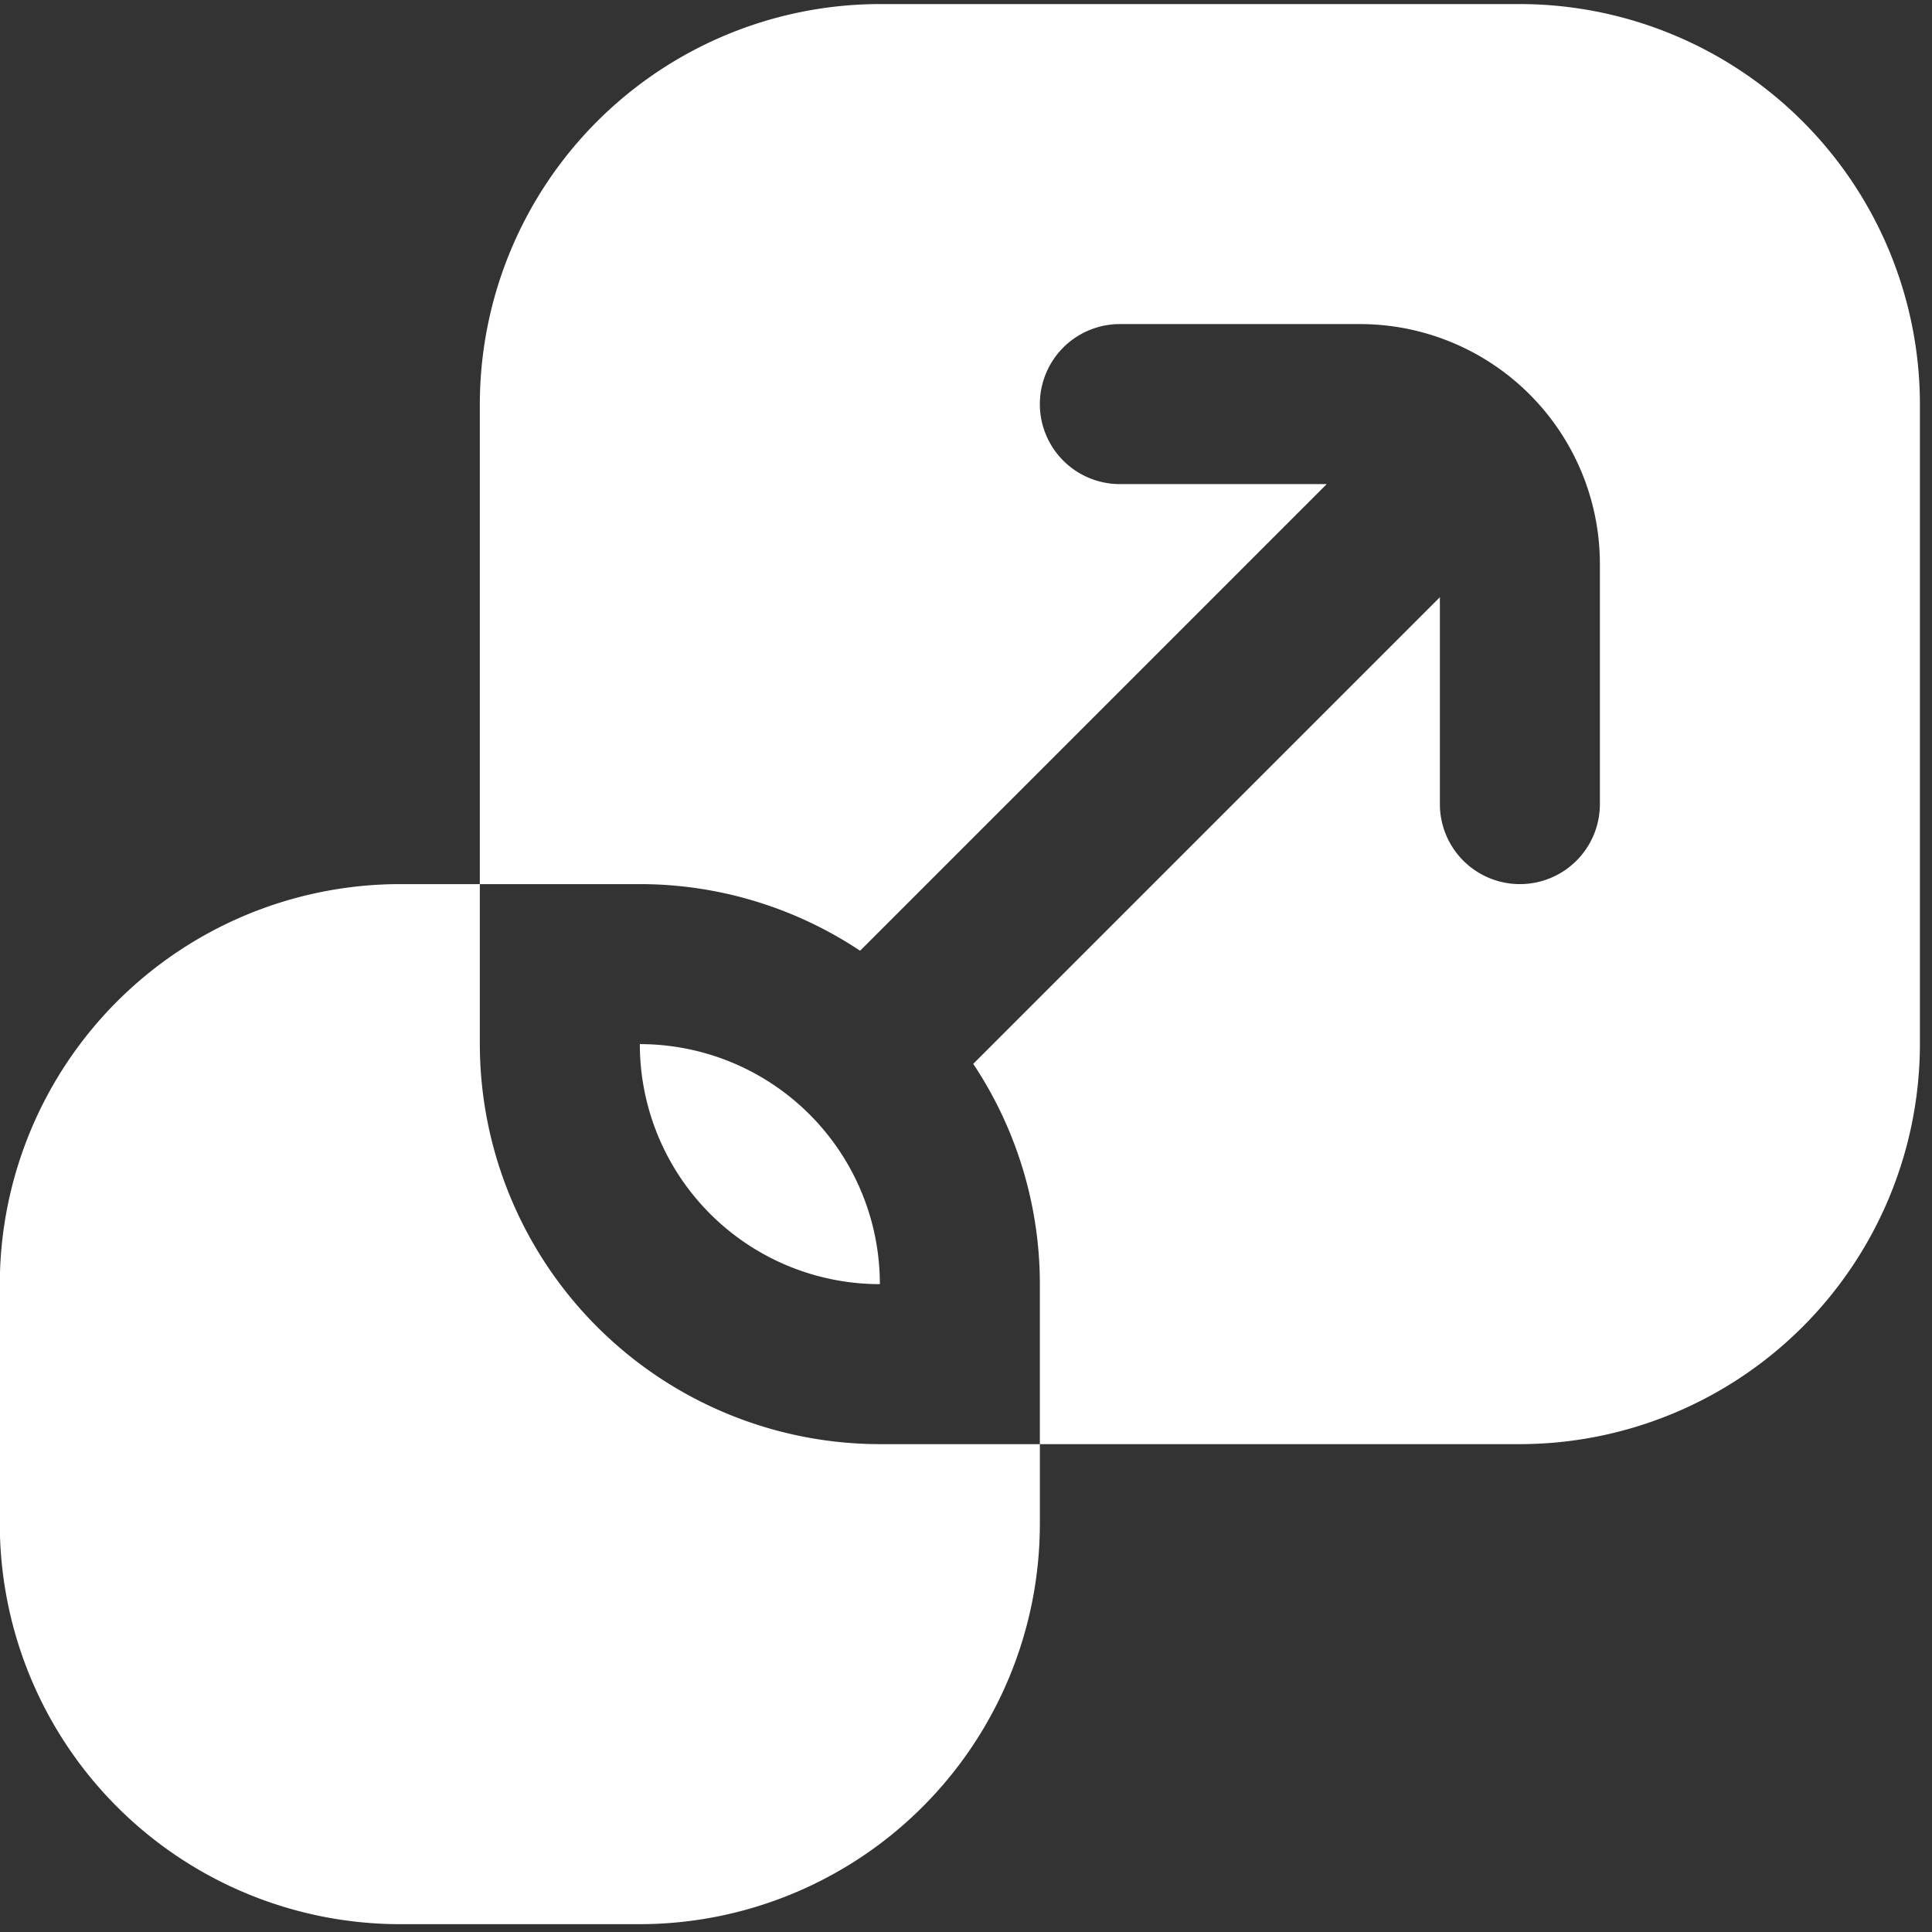 <svg width="78" height="78" fill="none" xmlns="http://www.w3.org/2000/svg"><rect width="100%" height="100%" fill="#333333" stroke="none"/><g clip-path="url(#clip0_4143_338)"><path d="M35.522 58.304h6.46v3.23a16.17 16.17 0 01-16.15 16.15h-9.69a16.17 16.17 0 01-16.15-16.15v-9.69a16.17 16.17 0 0116.15-16.15h3.23v6.46a16.17 16.17 0 0016.15 16.15zm-9.69-16.15a9.69 9.69 0 009.69 9.69 9.69 9.69 0 00-9.69-9.69zM61.362.164h-25.84a16.17 16.17 0 00-16.15 16.15v19.38h6.46c3.165 0 6.258.937 8.892 2.69l18.84-18.84h-8.352a3.23 3.23 0 010-6.46h9.69a9.69 9.69 0 019.69 9.69v9.69a3.23 3.23 0 11-6.46 0v-8.353l-18.84 18.84a16.05 16.05 0 012.69 8.893v6.46h19.38a16.17 16.17 0 0016.15-16.15v-25.84A16.17 16.17 0 0061.362.164z" fill="#fff"/></g><defs><clipPath id="clip0_4143_338"><path fill="#fff" transform="translate(-.008 .164)" d="M0 0h77.52v77.52H0z"/></clipPath></defs></svg>